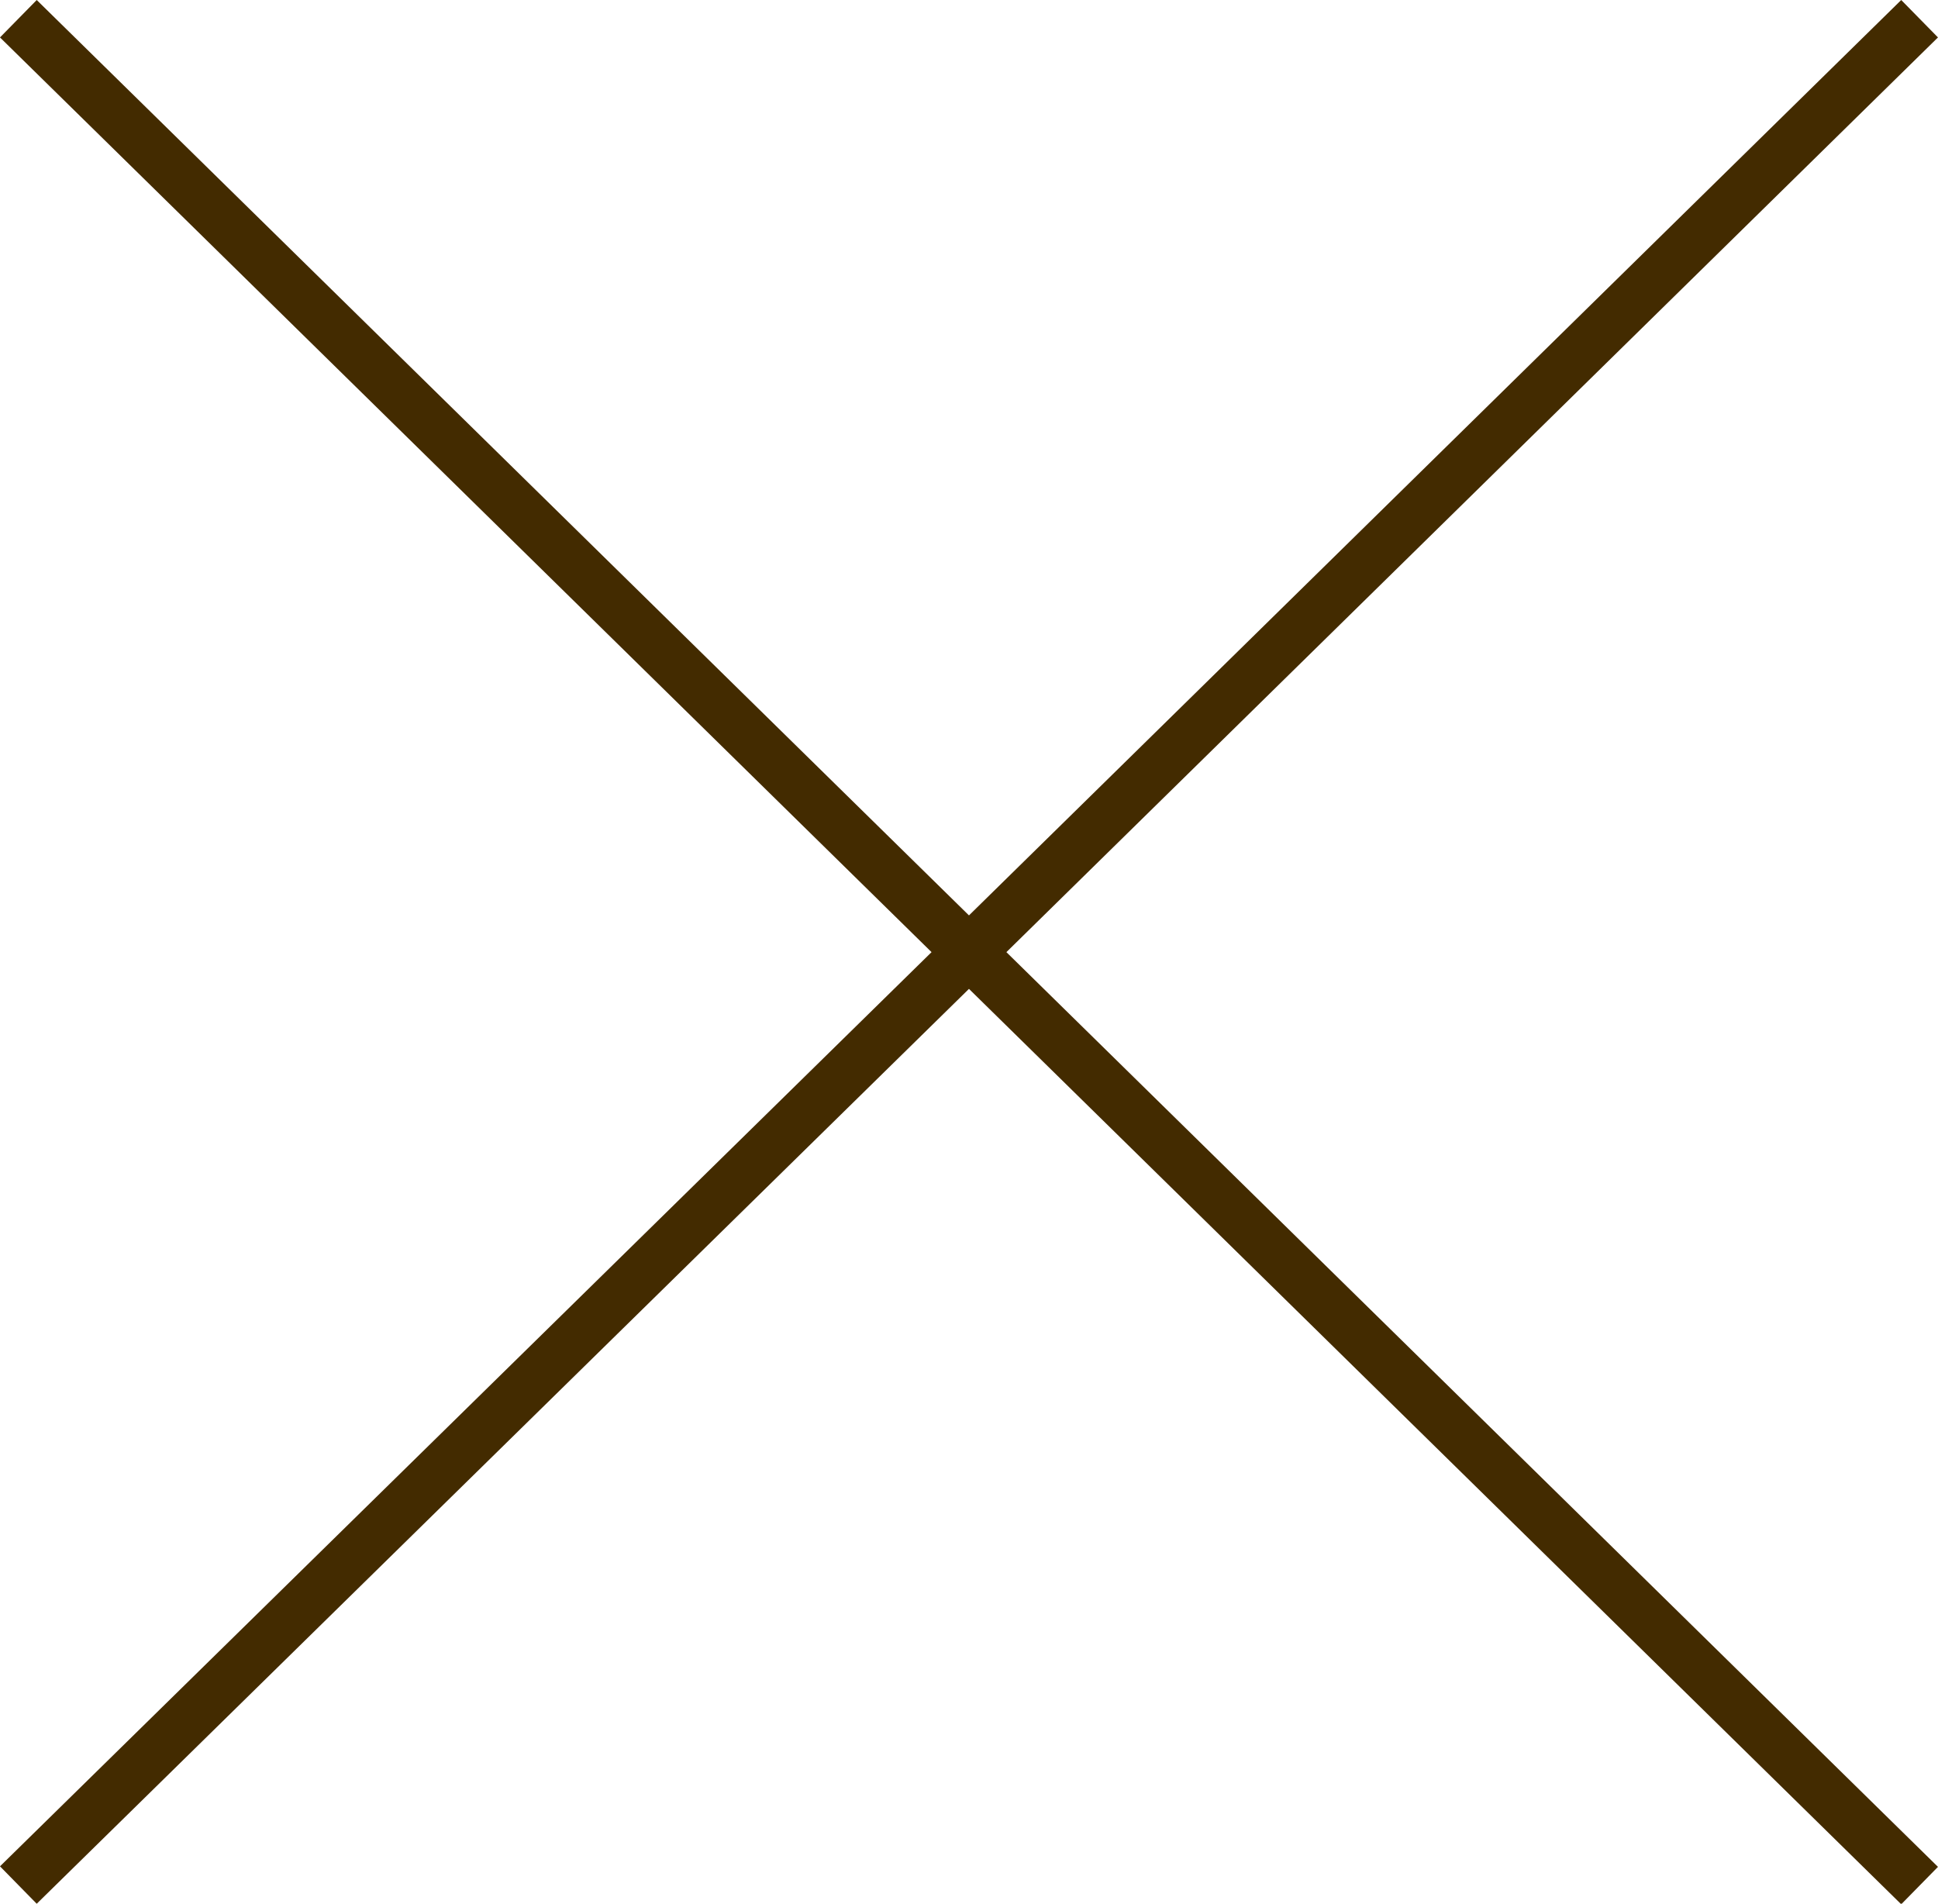 <svg xmlns="http://www.w3.org/2000/svg" width="36.959" height="36.304" viewBox="0 0 36.959 36.304">
  <path id="_" data-name="×" d="M18.129,17.8,0,35.59,18.129,17.8,0,0,18.129,17.8,36.258,0,18.129,17.8l18.129,17.8Z" transform="translate(0.35 0.357)" fill="none" stroke="#432b00" stroke-width="1"/>
</svg>
